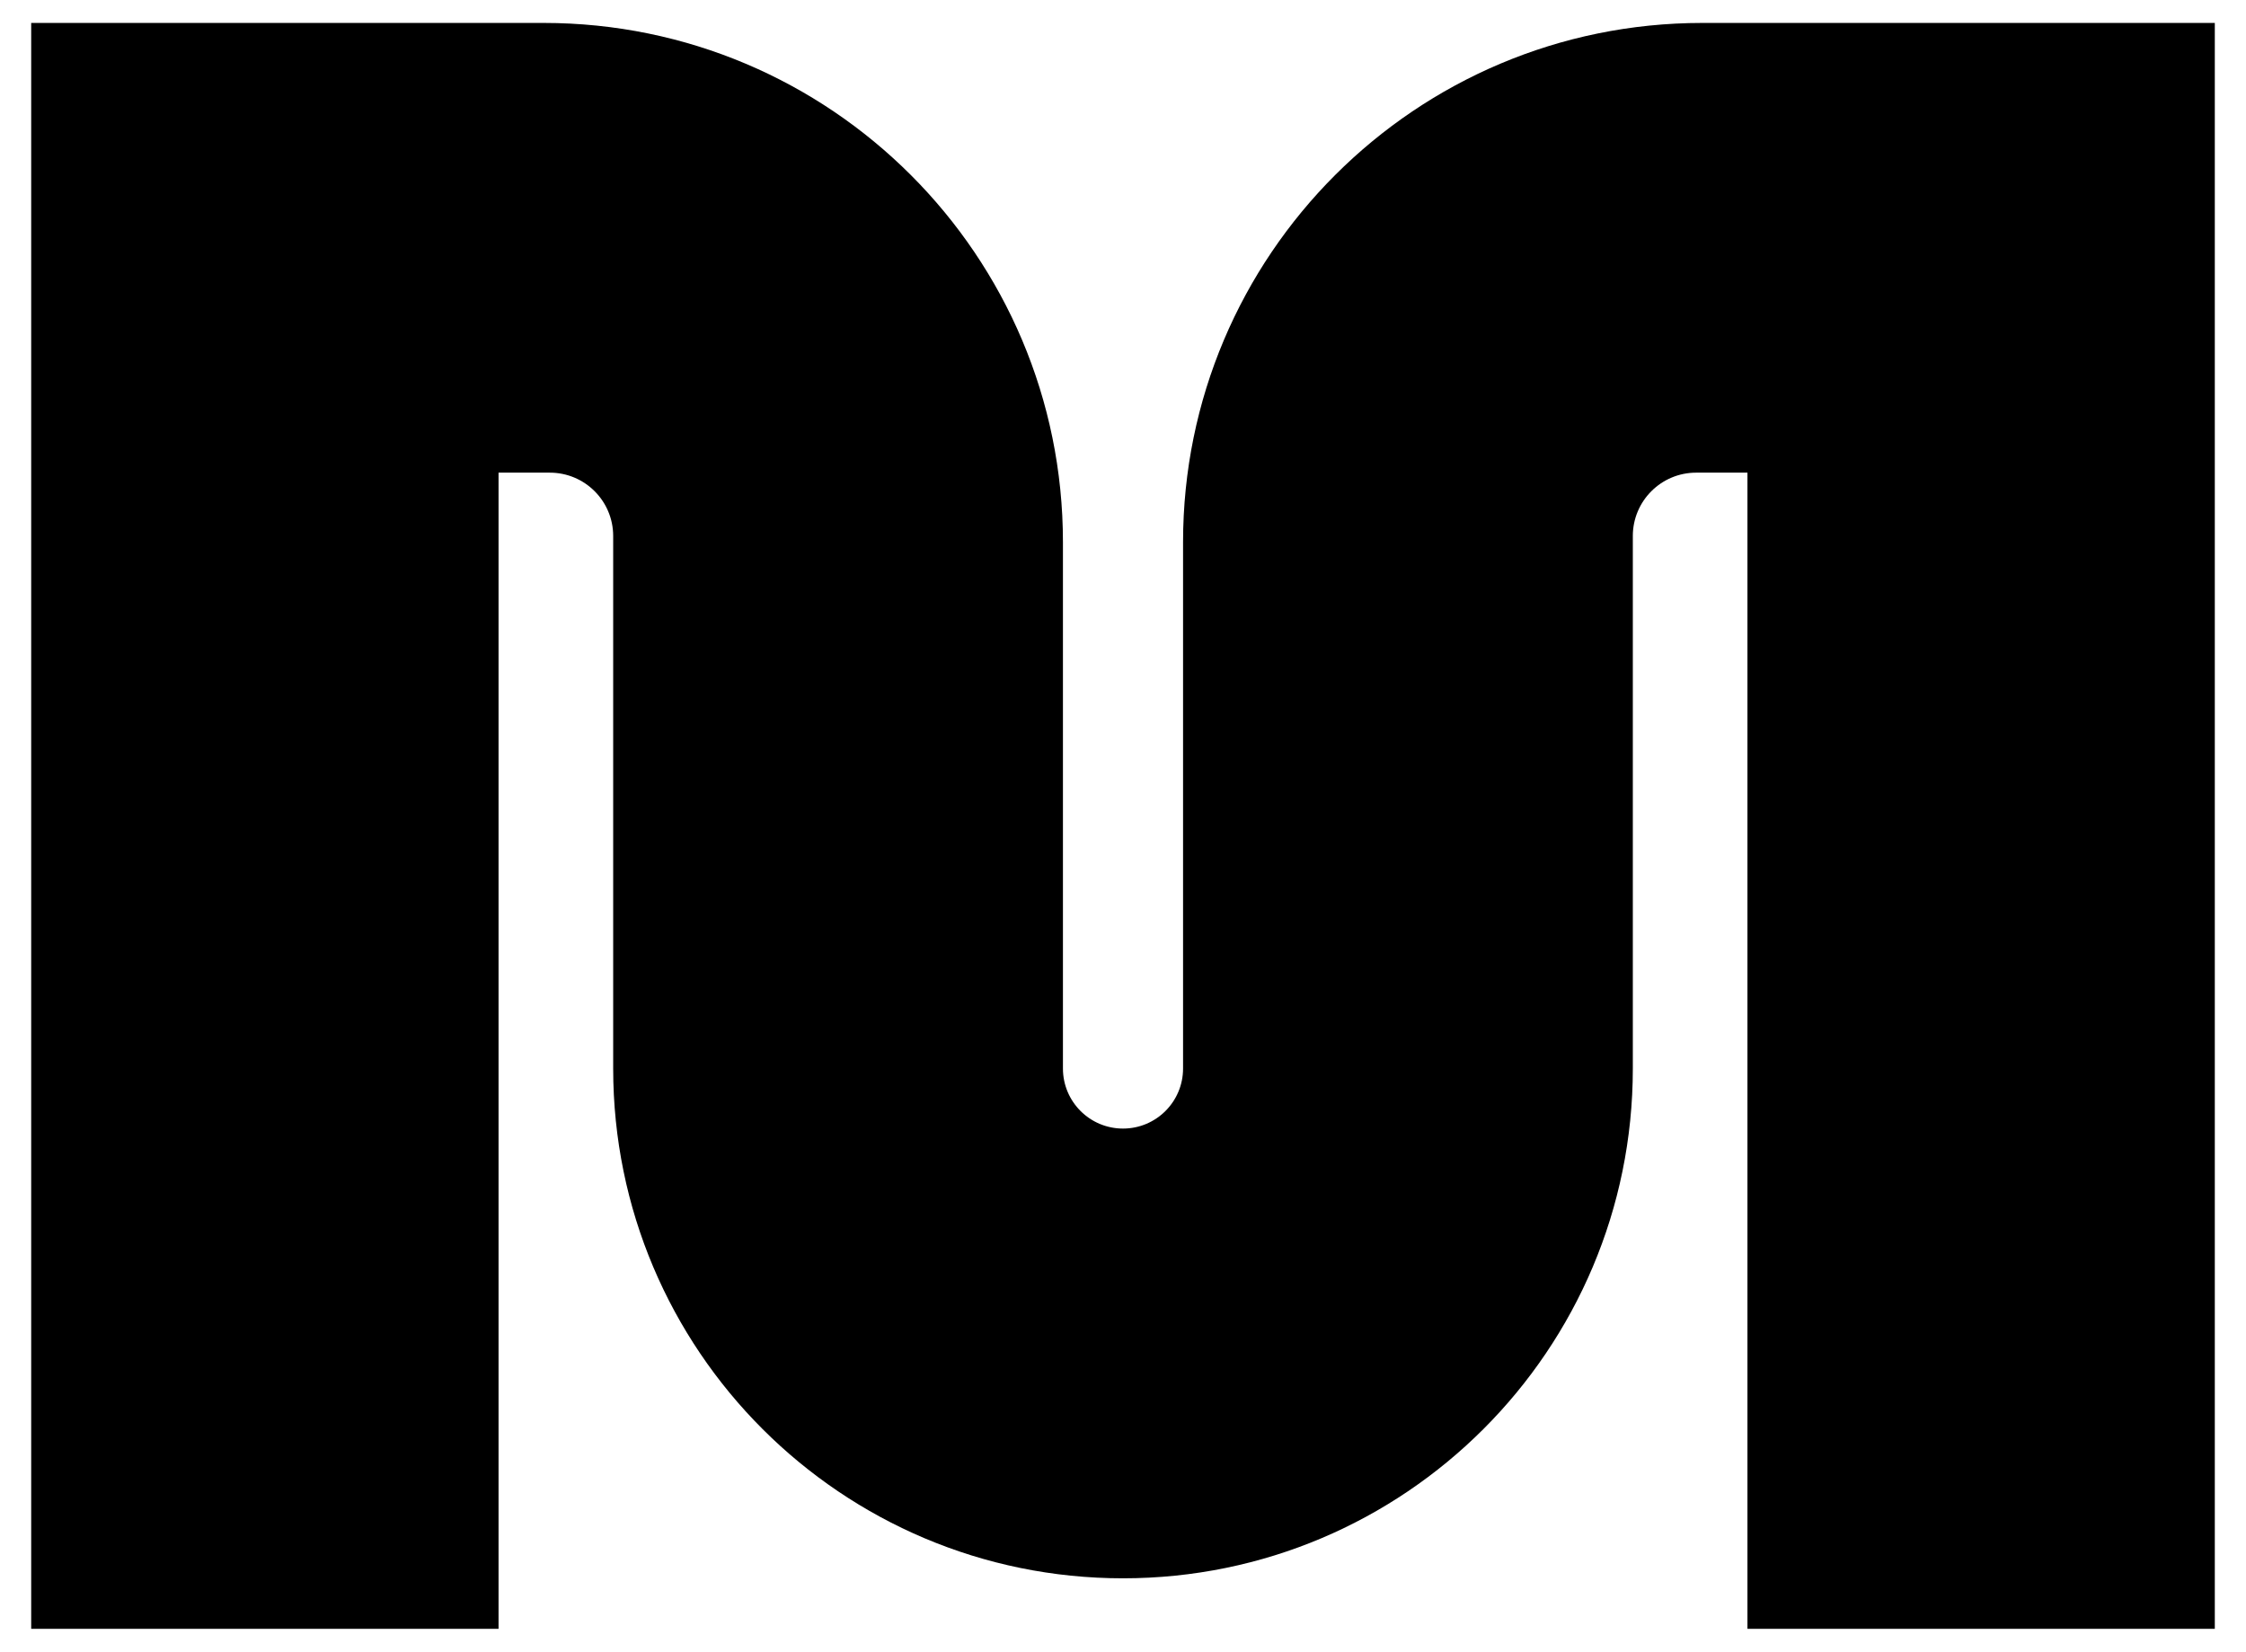 <svg xmlns="http://www.w3.org/2000/svg" id="Calque_1" viewBox="0 0 1080 794.34"><path d="M294.85,513.86v-256.11c0-16.82-13.64-30.45-30.45-30.45h-24.67v556.01H15V11.03h246.41c137.91,0,249.71,111.8,249.71,249.71v253.11c0,15.95,12.93,28.88,28.88,28.88h0c15.95,0,28.88-12.93,28.88-28.88v-253.11c0-137.91,111.8-249.71,249.71-249.71h246.41v772.28h-224.73V227.3h-24.67c-16.82,0-30.45,13.64-30.45,30.45v256.11c0,135.39-109.76,245.15-245.15,245.15h0c-135.39,0-245.15-109.76-245.15-245.15Z"></path></svg>